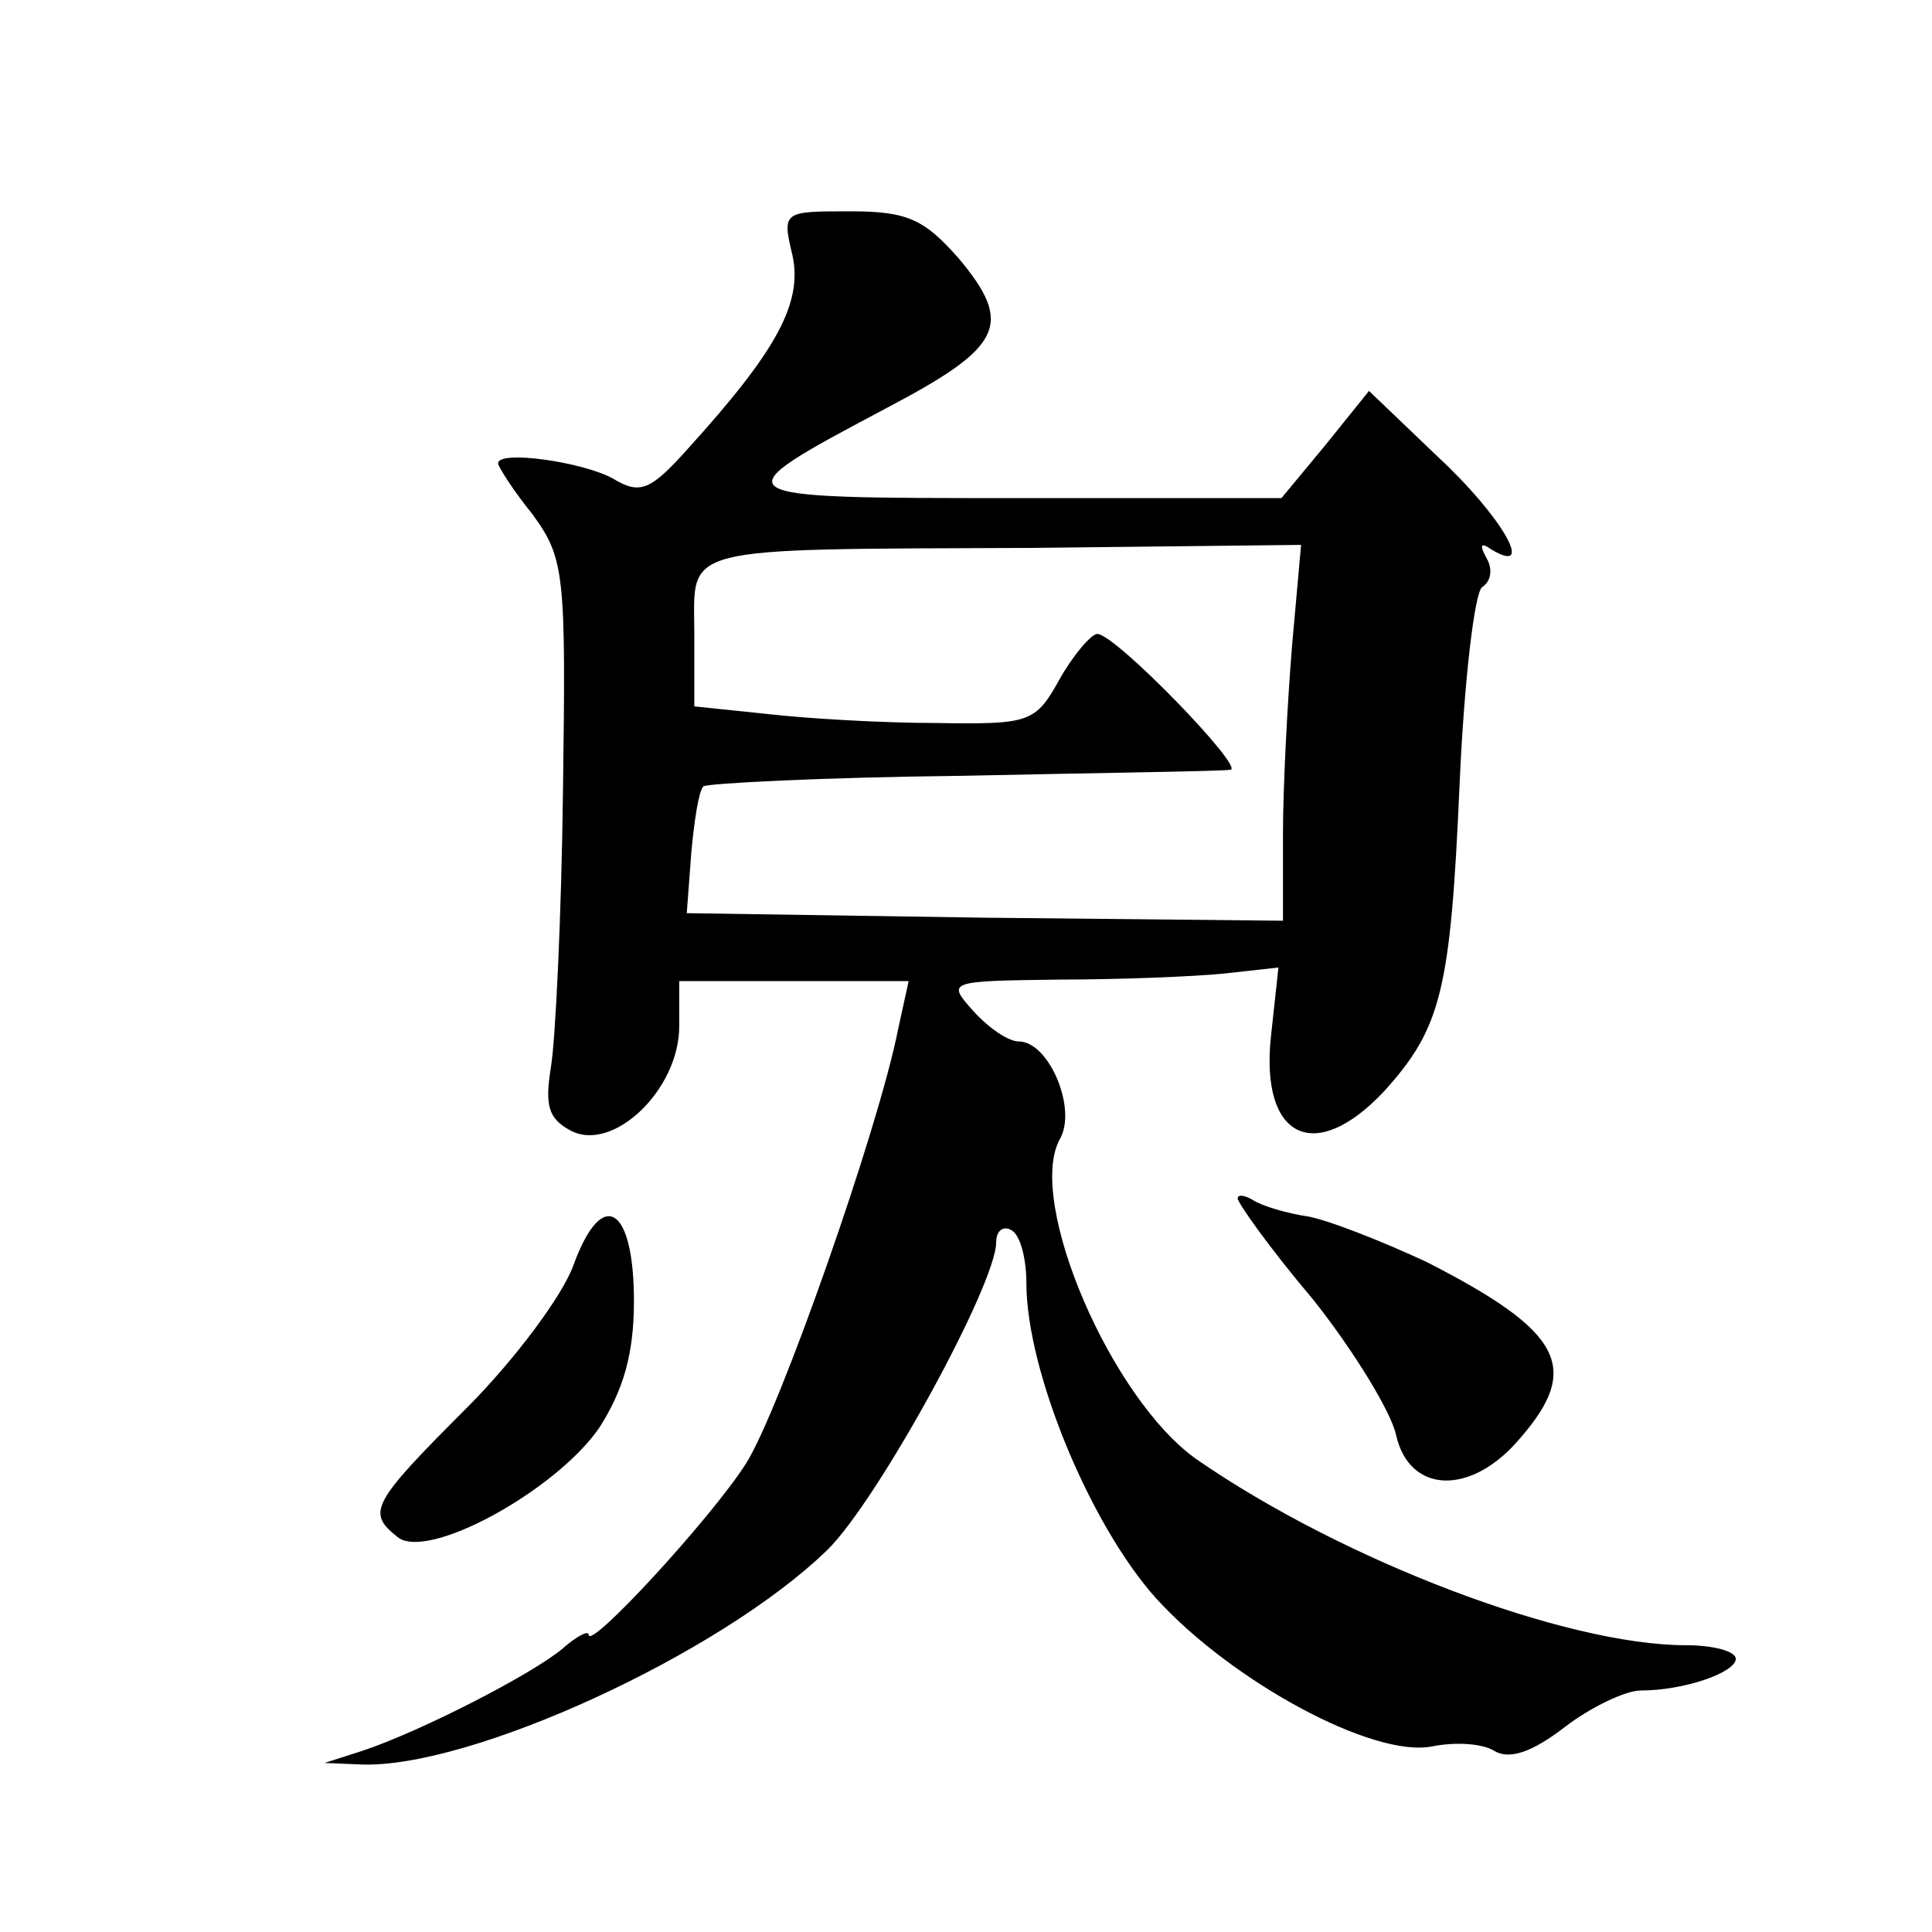 <?xml version="1.0" standalone="no"?>
<!DOCTYPE svg PUBLIC "-//W3C//DTD SVG 20010904//EN"
 "http://www.w3.org/TR/2001/REC-SVG-20010904/DTD/svg10.dtd">
<svg version="1.0" xmlns="http://www.w3.org/2000/svg"
 width="128pt" height="128pt" viewBox="0 0 128 128"
 preserveAspectRatio="xMidYMid meet">
<g transform="translate(0,128) scale(0.1,-0.1)"
fill="#0" stroke="none">
<path d="M525 1111 c7 -32 -11 -64 -69 -128 -25 -28 -32 -31 -50 -20 -20 11 -76
19 -76 10 0 -2 10 -18 23 -34 21 -29 22 -39 20 -182 -1 -84 -5 -166 -8 -184 -4
-25 -2 -34 13 -42 28 -15 72 27 72 69 l0 30 76 0 76 0 -7 -32 c-13 -66 -79 -254
-101 -288 -23 -36 -104 -124 -104 -113 0 3 -8 -1 -17 -9 -20 -17 -94 -55 -133 -68
l-25 -8 24 -1 c72 -3 238 73 309 142 33 32 112 176 112 204 0 8 5 11 10 8 6 -3
10 -19 10 -35 0 -58 42 -160 86 -209 50 -55 144 -106 183 -98 15 3 33 2 41 -3 10
-6 25 -1 47 16 17 13 40 24 50 24 29 0 63 12 63 21 0 5 -15 9 -33 9 -80 0 -227
56 -324 123 -57 40 -113 171 -91 212 12 20 -7 65 -27 65 -7 0 -20 9 -30 20 -18
20 -17 20 56 21 41 0 90 2 110 4 l36 4 -5 -46 c-7 -67 29 -85 75 -36 38 42 44 67
50 203 3 69 10 128 15 131 6 4 7 12 3 19 -5 9 -4 11 3 6 30 -18 7 22 -35 61 l-46
44 -29 -36 -29 -35 -177 0 c-197 0 -197 0 -84 60 76 40 84 55 47 99 -23 26 -34
31 -72 31 -44 0 -45 0 -38 -29z m331 -259 c-3 -37 -6 -93 -6 -125 l0 -57 -197 2
-198 3 3 40 c2 22 5 41 8 44 2 2 79 6 171 7 93 2 172 3 178 4 11 0 -76 90 -88 90
-4 0 -16 -14 -25 -30 -16 -29 -20 -30 -82 -29 -36 0 -86 3 -112 6 l-48 5 0 48 c0
59 -14 56 224 57 l178 2 -6 -67z M820 486 c0 -3 22 -34 50 -67 27 -34 52 -75 55
-90 9 -39 50 -40 82 -2 41 47 28 71 -62 117 -28 13 -63 27 -78 30 -14 2 -31 7 -37
11 -5 3 -10 4 -10 1z M380 442 c-7 -20 -39 -63 -71 -95 -63 -63 -66 -69 -46 -85
19 -17 105 30 134 72 16 25 23 49 23 84 0 63 -21 76 -40 24z"/>
</g>
</svg>
